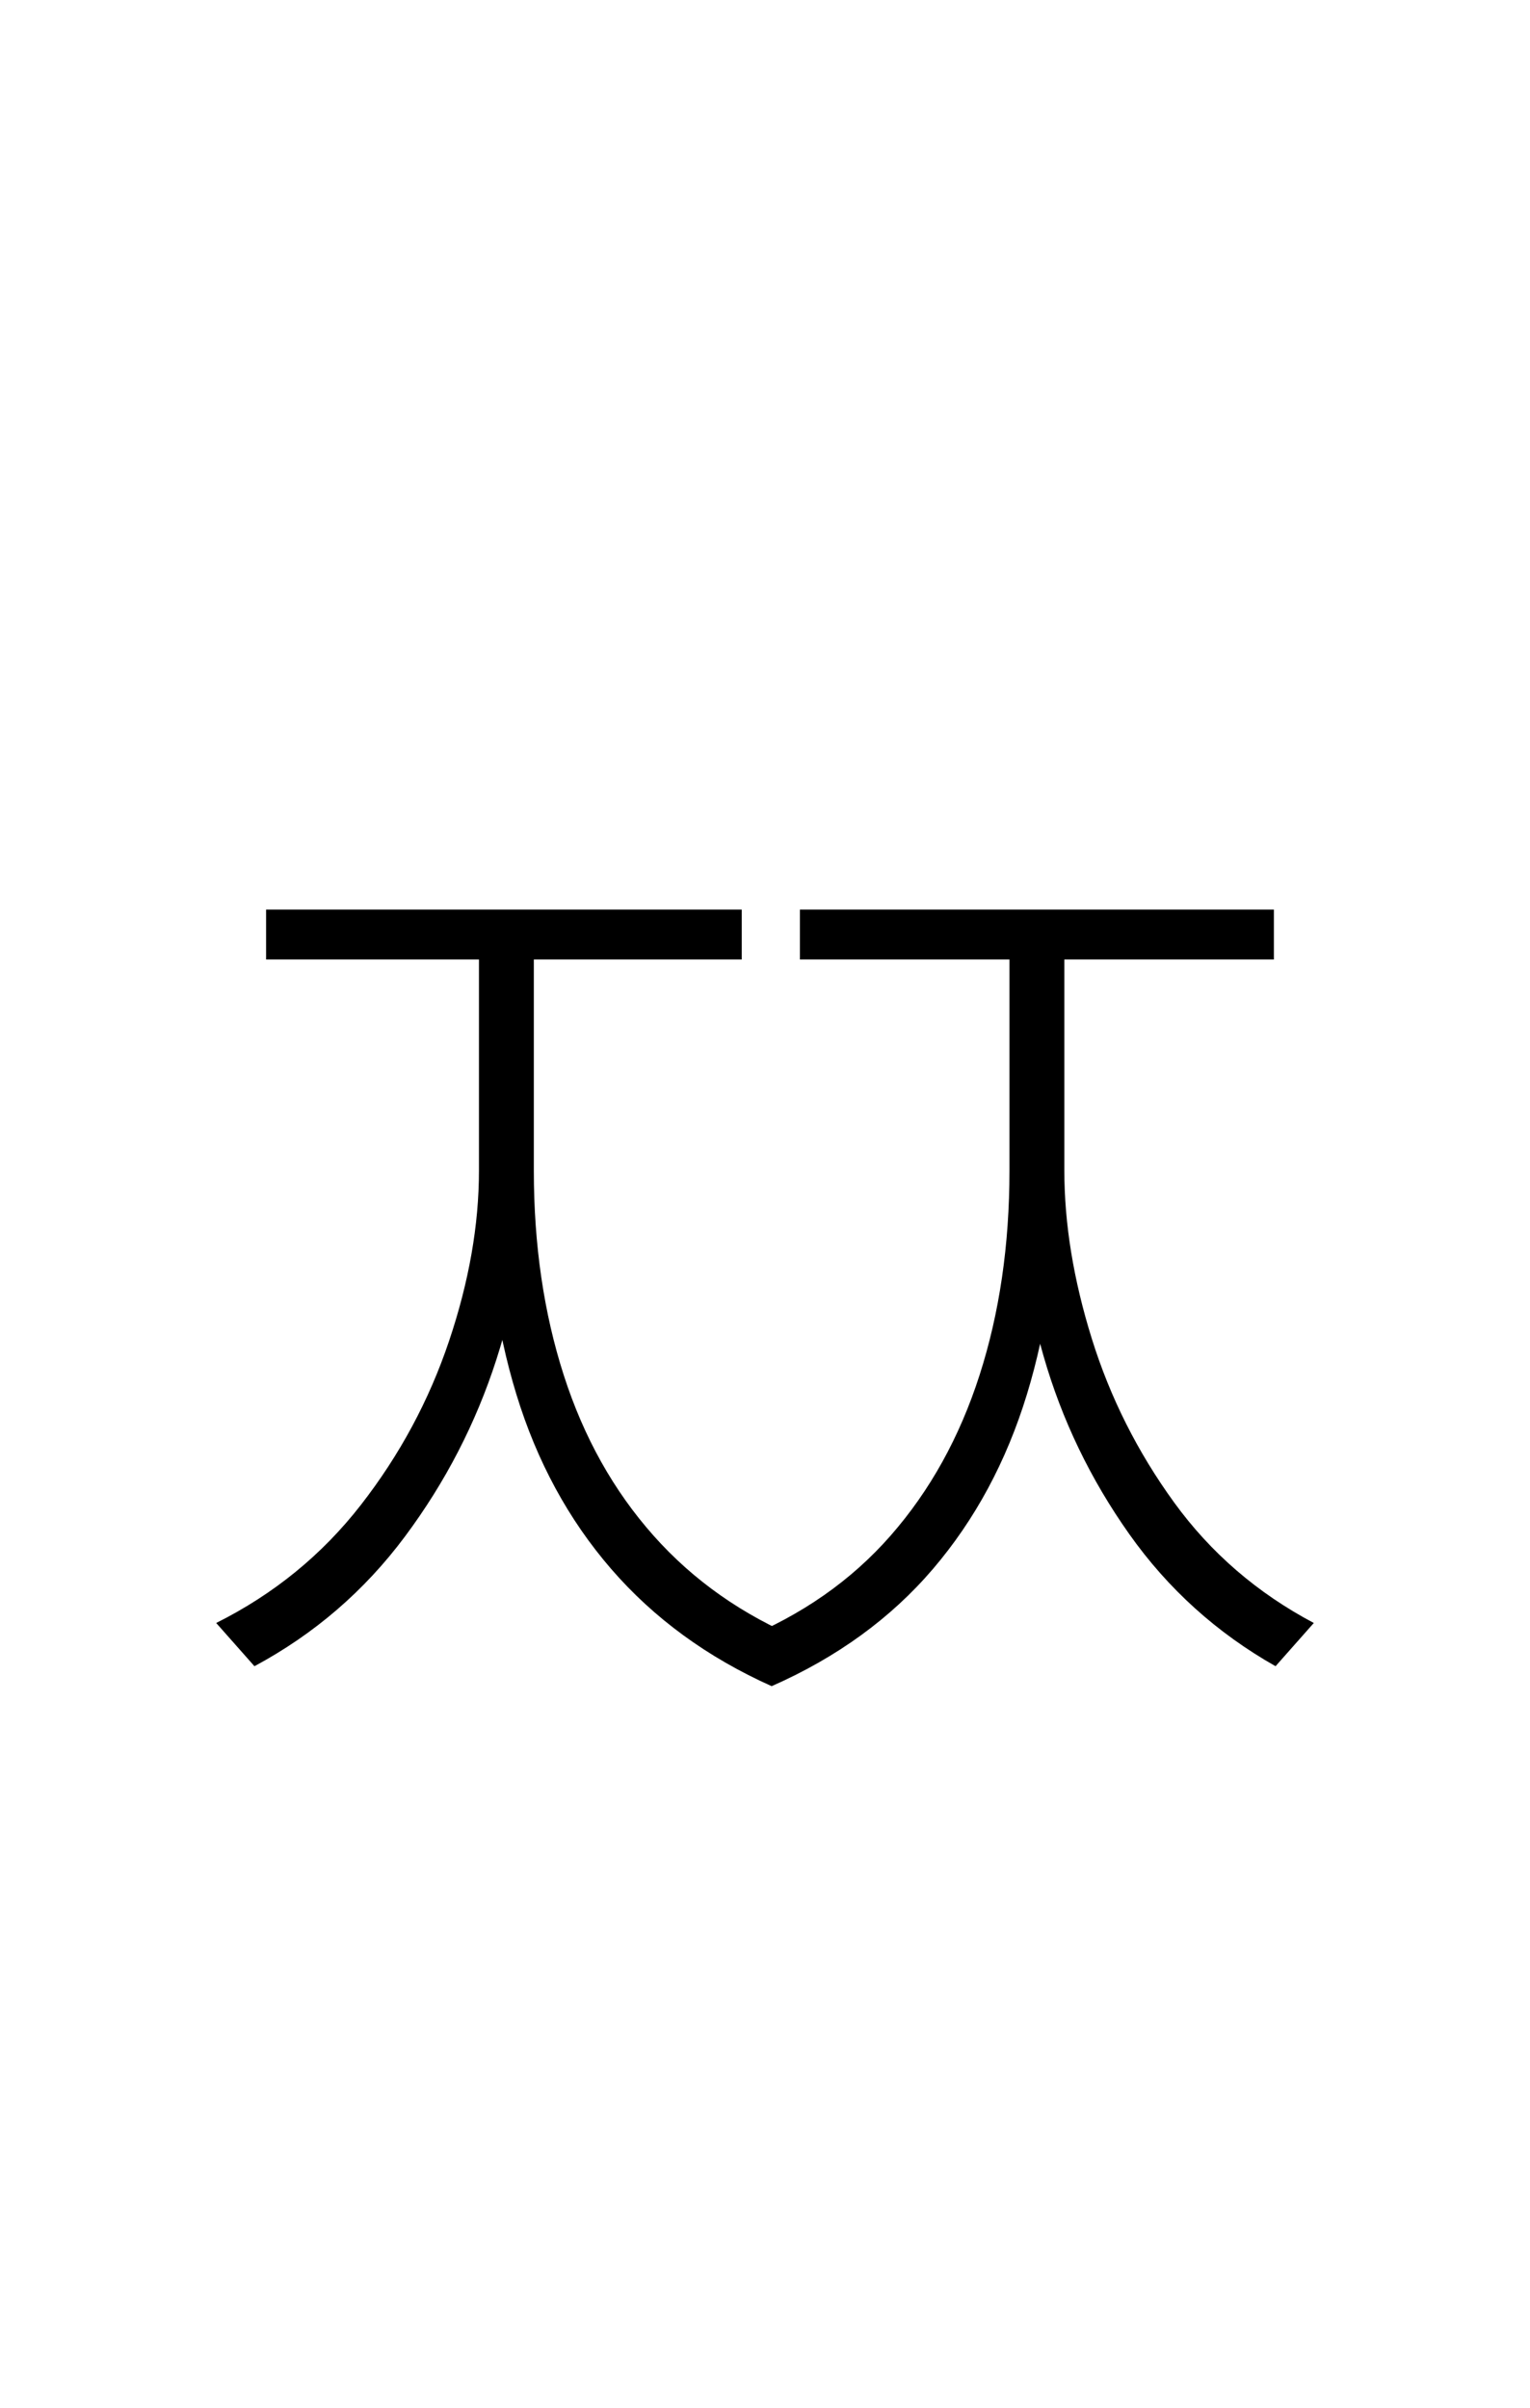 <?xml version="1.0" encoding="UTF-8" standalone="no"?>
<!DOCTYPE svg PUBLIC "-//W3C//DTD SVG 1.1//EN" "http://www.w3.org/Graphics/SVG/1.1/DTD/svg11.dtd">
 <svg xmlns="http://www.w3.org/2000/svg" xmlns:xlink="http://www.w3.org/1999/xlink" width="184" height="289.6"><path fill="black" d="M57.60 140.80L57.60 113.20L63.40 113.20L63.40 140.80Q63.40 152 59.70 163.50Q56 175 48.70 184.80Q41.40 194.60 30.60 200.40L30.60 200.40L26 195.20Q36.40 190 43.40 181Q50.40 172 54 161.30Q57.60 150.60 57.60 140.80L57.60 140.80ZM58.40 140.80L58.40 113.20L64.20 113.20L64.20 140.80Q64.20 154.20 67.80 165.40Q71.40 176.60 78.60 184.70Q85.80 192.80 96.40 197.20L96.40 197.20L92.80 202.80Q81.20 197.60 73.50 188.70Q65.80 179.80 62.10 167.70Q58.40 155.60 58.40 140.80L58.40 140.80ZM121.40 140.80L121.40 113.20L127.20 113.20L127.20 140.80Q127.20 155.60 123.50 167.70Q119.80 179.80 112.20 188.70Q104.60 197.60 92.80 202.80L92.80 202.80L89.20 197.20Q100 192.80 107.10 184.70Q114.20 176.60 117.80 165.40Q121.40 154.20 121.40 140.80L121.40 140.80ZM122.20 140.80L122.20 113.20L128 113.20L128 140.80Q128 150.40 131.30 161Q134.60 171.60 141.20 180.70Q147.80 189.80 158 195.20L158 195.20L153.40 200.40Q142.80 194.40 135.80 184.50Q128.80 174.60 125.50 163.10Q122.20 151.60 122.20 140.80L122.20 140.80ZM32 115.40L32 109.40L89.20 109.40L89.20 115.40L32 115.40ZM96.20 115.40L96.20 109.40L153.20 109.40L153.20 115.40L96.20 115.40Z"/></svg>